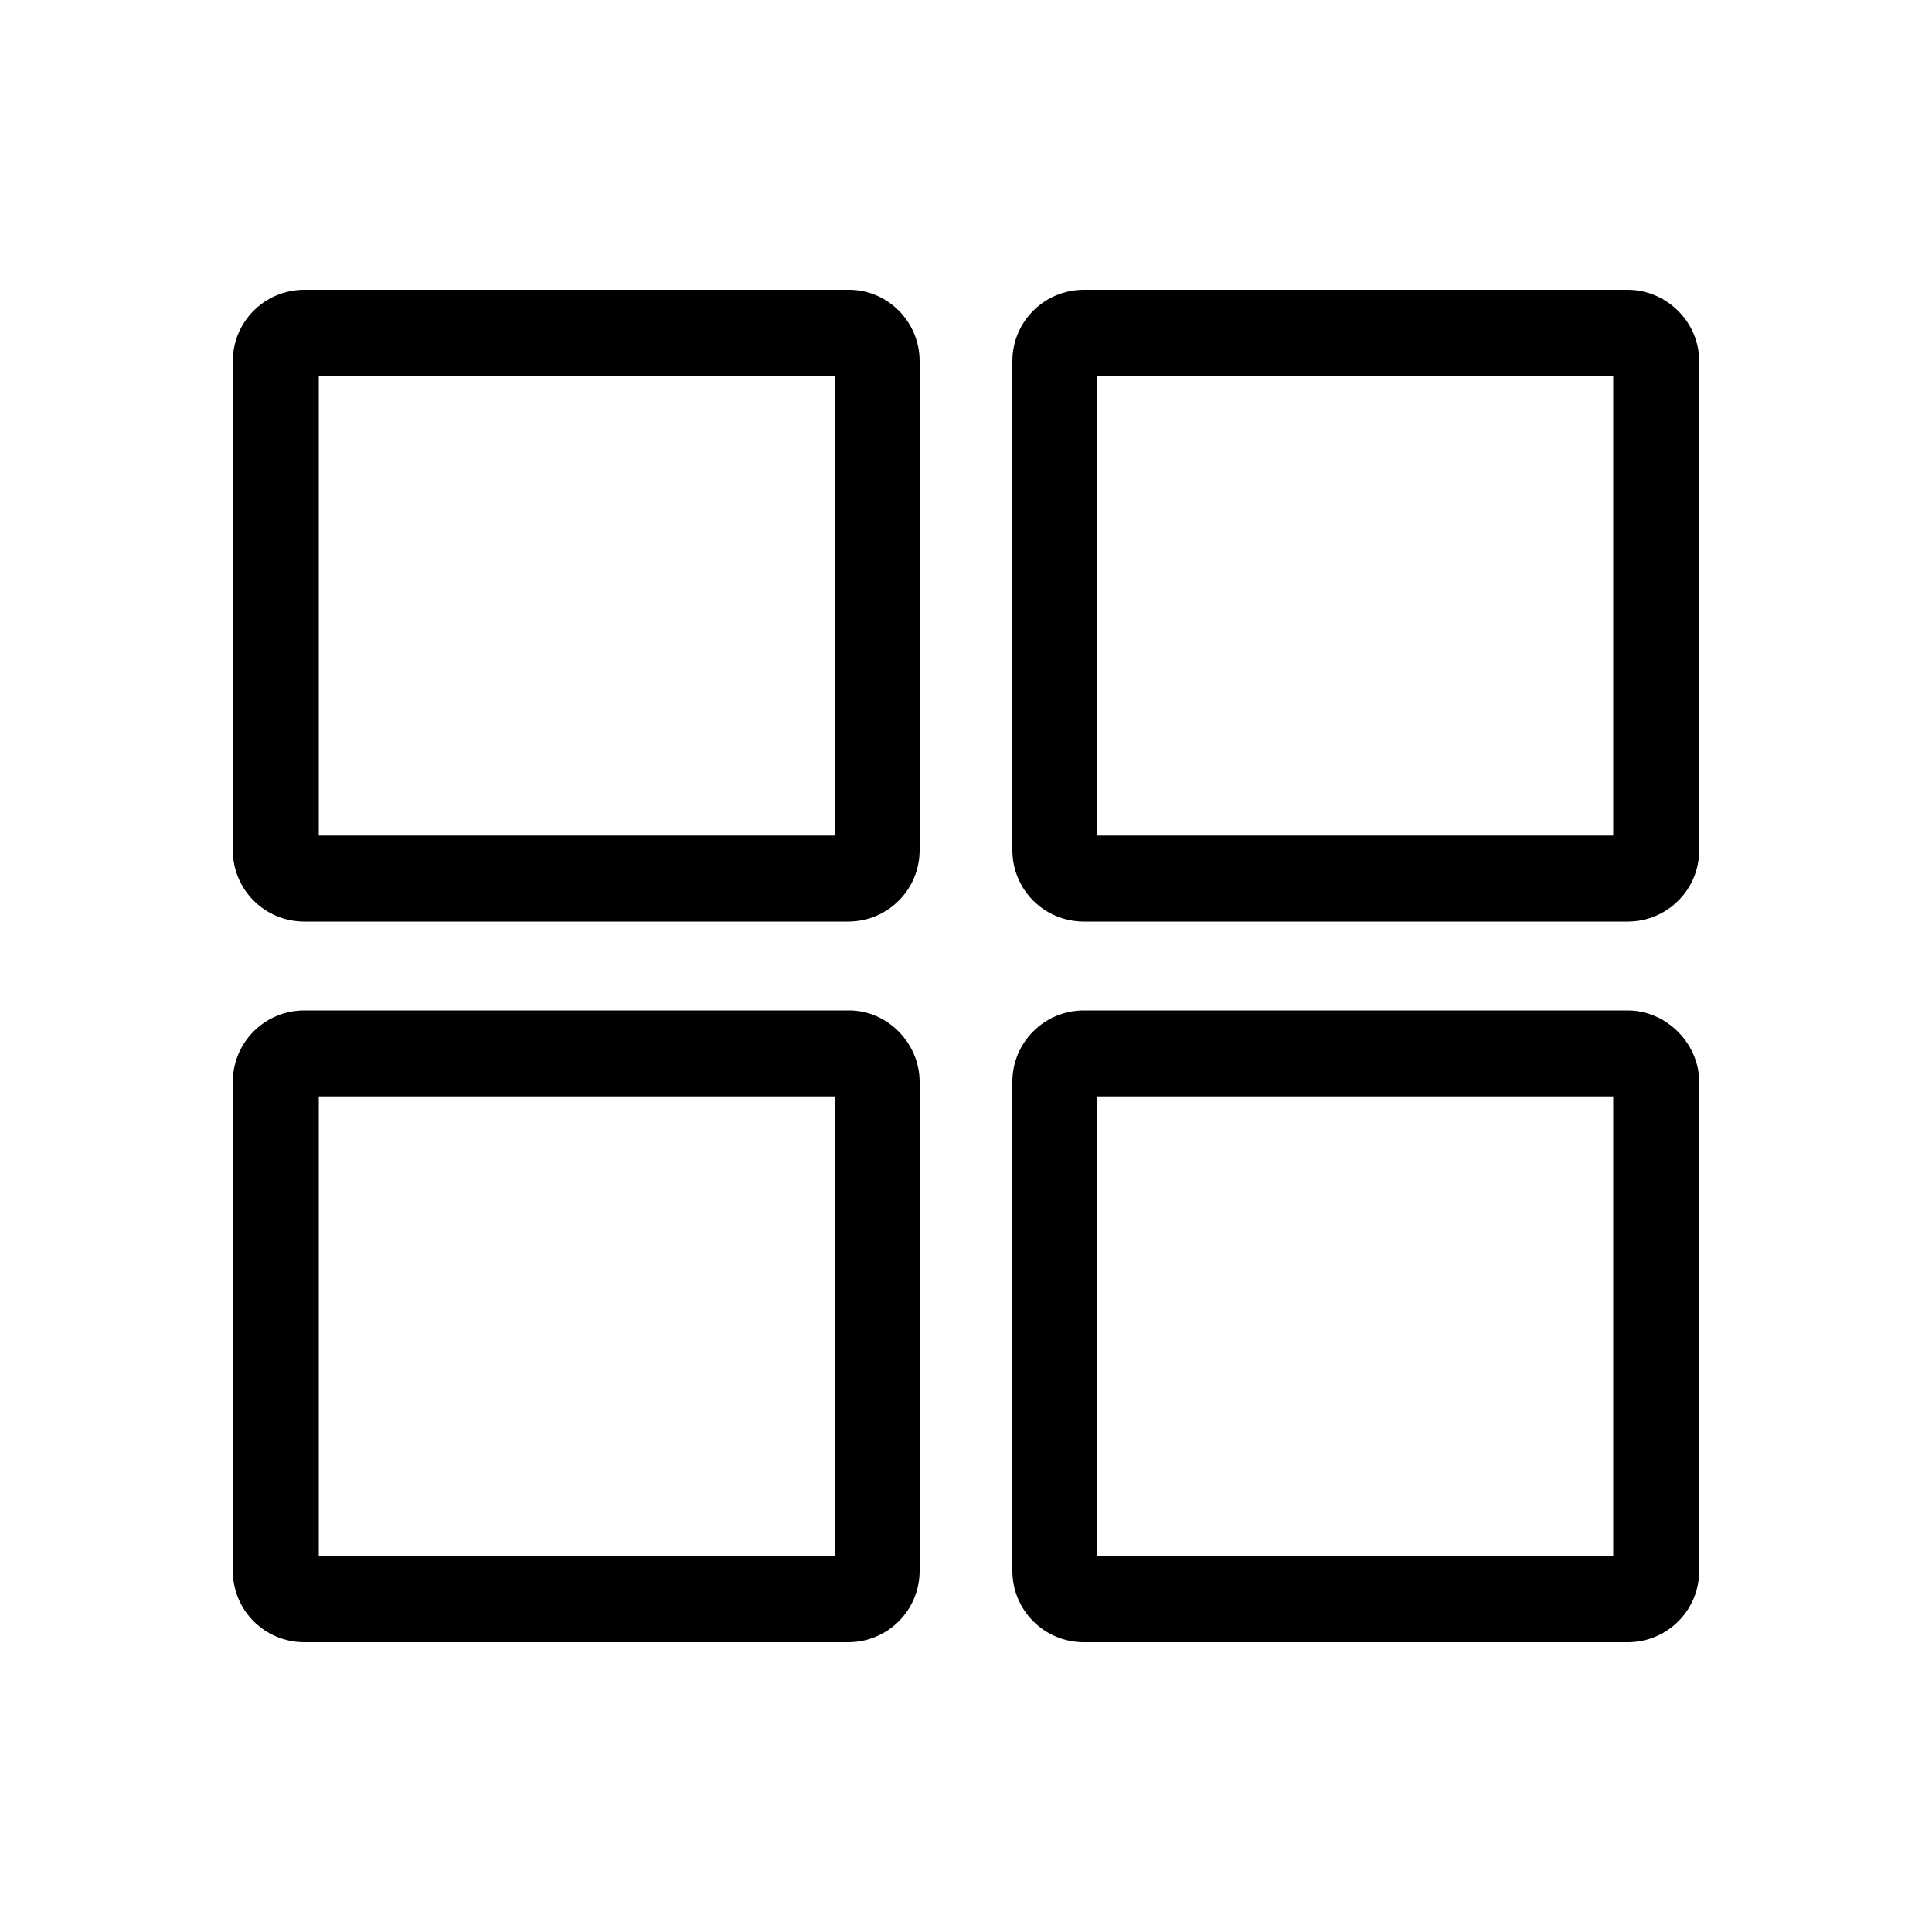 <?xml version="1.0" encoding="utf-8"?>
<!-- Generator: Adobe Illustrator 22.1.0, SVG Export Plug-In . SVG Version: 6.00 Build 0)  -->
<svg version="1.1" id="Layer_1" xmlns="http://www.w3.org/2000/svg" xmlns:xlink="http://www.w3.org/1999/xlink" x="0px" y="0px"
	 viewBox="0 0 200 200" style="enable-background:new 0 0 200 200;" xml:space="preserve">
<path d="M87.9,30H31.5c-4.1,0-7.4,3.3-7.4,7.4V88c0,4.1,3.3,7.4,7.4,7.4h56.3c4.1,0,7.4-3.3,7.4-7.4V37.4C95.2,33.3,91.9,30,87.9,30
	z M86.4,86.5H33V38.9h53.4V86.5z"/>
<g class="colorful">
	<path d="M168.5,30h-56.3c-4.1,0-7.4,3.3-7.4,7.4V88c0,4.1,3.3,7.4,7.4,7.4h56.3c4.1,0,7.4-3.3,7.4-7.4V37.4
		C175.9,33.3,172.5,30,168.5,30z M167,86.5h-53.4V38.9H167V86.5L167,86.5z"/>
</g>
<path d="M87.9,104.6H31.5c-4.1,0-7.4,3.3-7.4,7.4v50.6c0,4.1,3.3,7.4,7.4,7.4h56.3c4.1,0,7.4-3.3,7.4-7.4V112
	C95.2,108,91.9,104.6,87.9,104.6z M86.4,161.1H33v-47.6h53.4V161.1z"/>
<path d="M168.5,104.6h-56.3c-4.1,0-7.4,3.3-7.4,7.4v50.6c0,4.1,3.3,7.4,7.4,7.4h56.3c4.1,0,7.4-3.3,7.4-7.4V112
	C175.9,108,172.5,104.6,168.5,104.6z M167,161.1h-53.4v-47.6H167V161.1L167,161.1z"/>
</svg>
